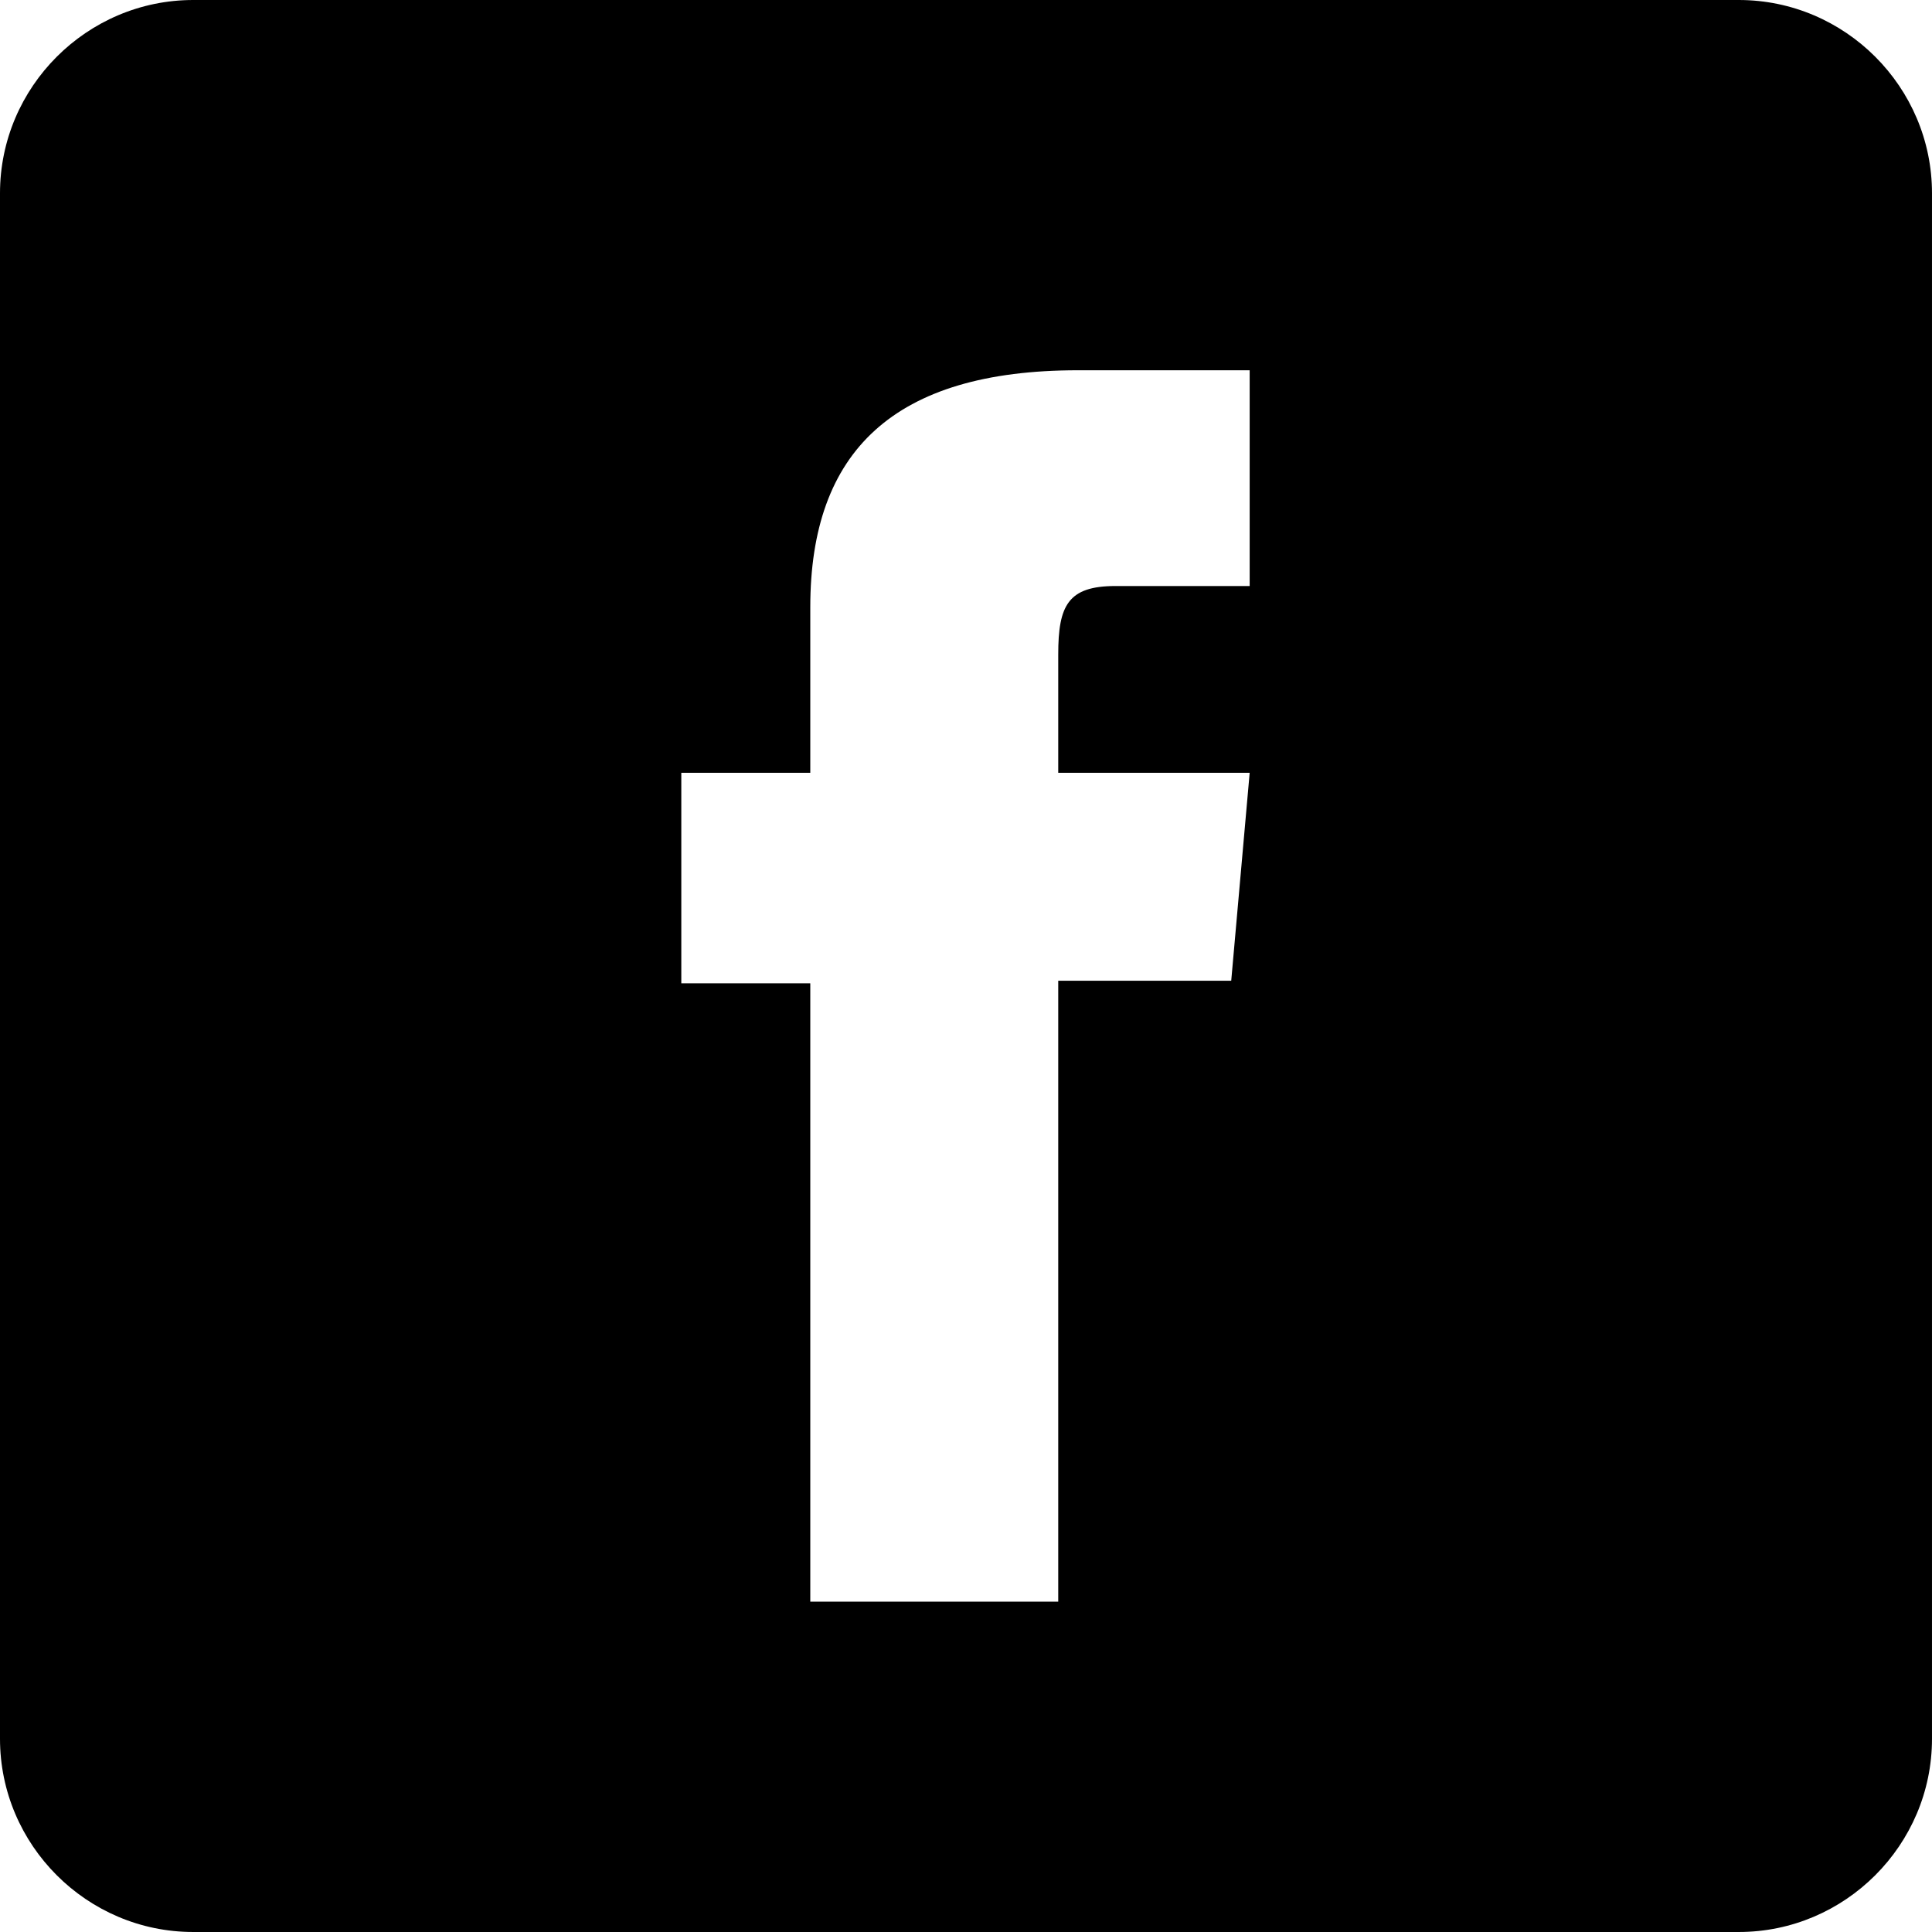 <?xml version="1.0" encoding="iso-8859-1"?>
<!-- Generator: Adobe Illustrator 21.1.0, SVG Export Plug-In . SVG Version: 6.00 Build 0)  -->
<svg version="1.1" id="Laag_1" xmlns="http://www.w3.org/2000/svg" xmlns:xlink="http://www.w3.org/1999/xlink" x="0px" y="0px"
	 viewBox="0 0 283.465 283.465" style="enable-background:new 0 0 283.465 283.465;" xml:space="preserve">
<path d="M255.118,0H28.346C12.756,0,0,12.756,0,28.346v226.772c0,15.591,12.756,28.346,28.346,28.346h226.772
	c15.591,0,28.346-12.756,28.346-28.346V28.346C283.465,12.756,270.709,0,255.118,0z M183.353,85.982c0,0-14.094,0-19.688,0
	c-6.955,0-8.4,2.842-8.4,10.035c0,5.984,0,17.372,0,17.372h28.088l-2.706,30.502h-25.382v91.102h-36.379v-90.719H99.962v-30.885
	h18.924c0,0,0-4.441,0-24.32c0-22.821,12.205-34.744,39.276-34.744c4.433,0,25.191,0,25.191,0V85.982z"/>
</svg>
